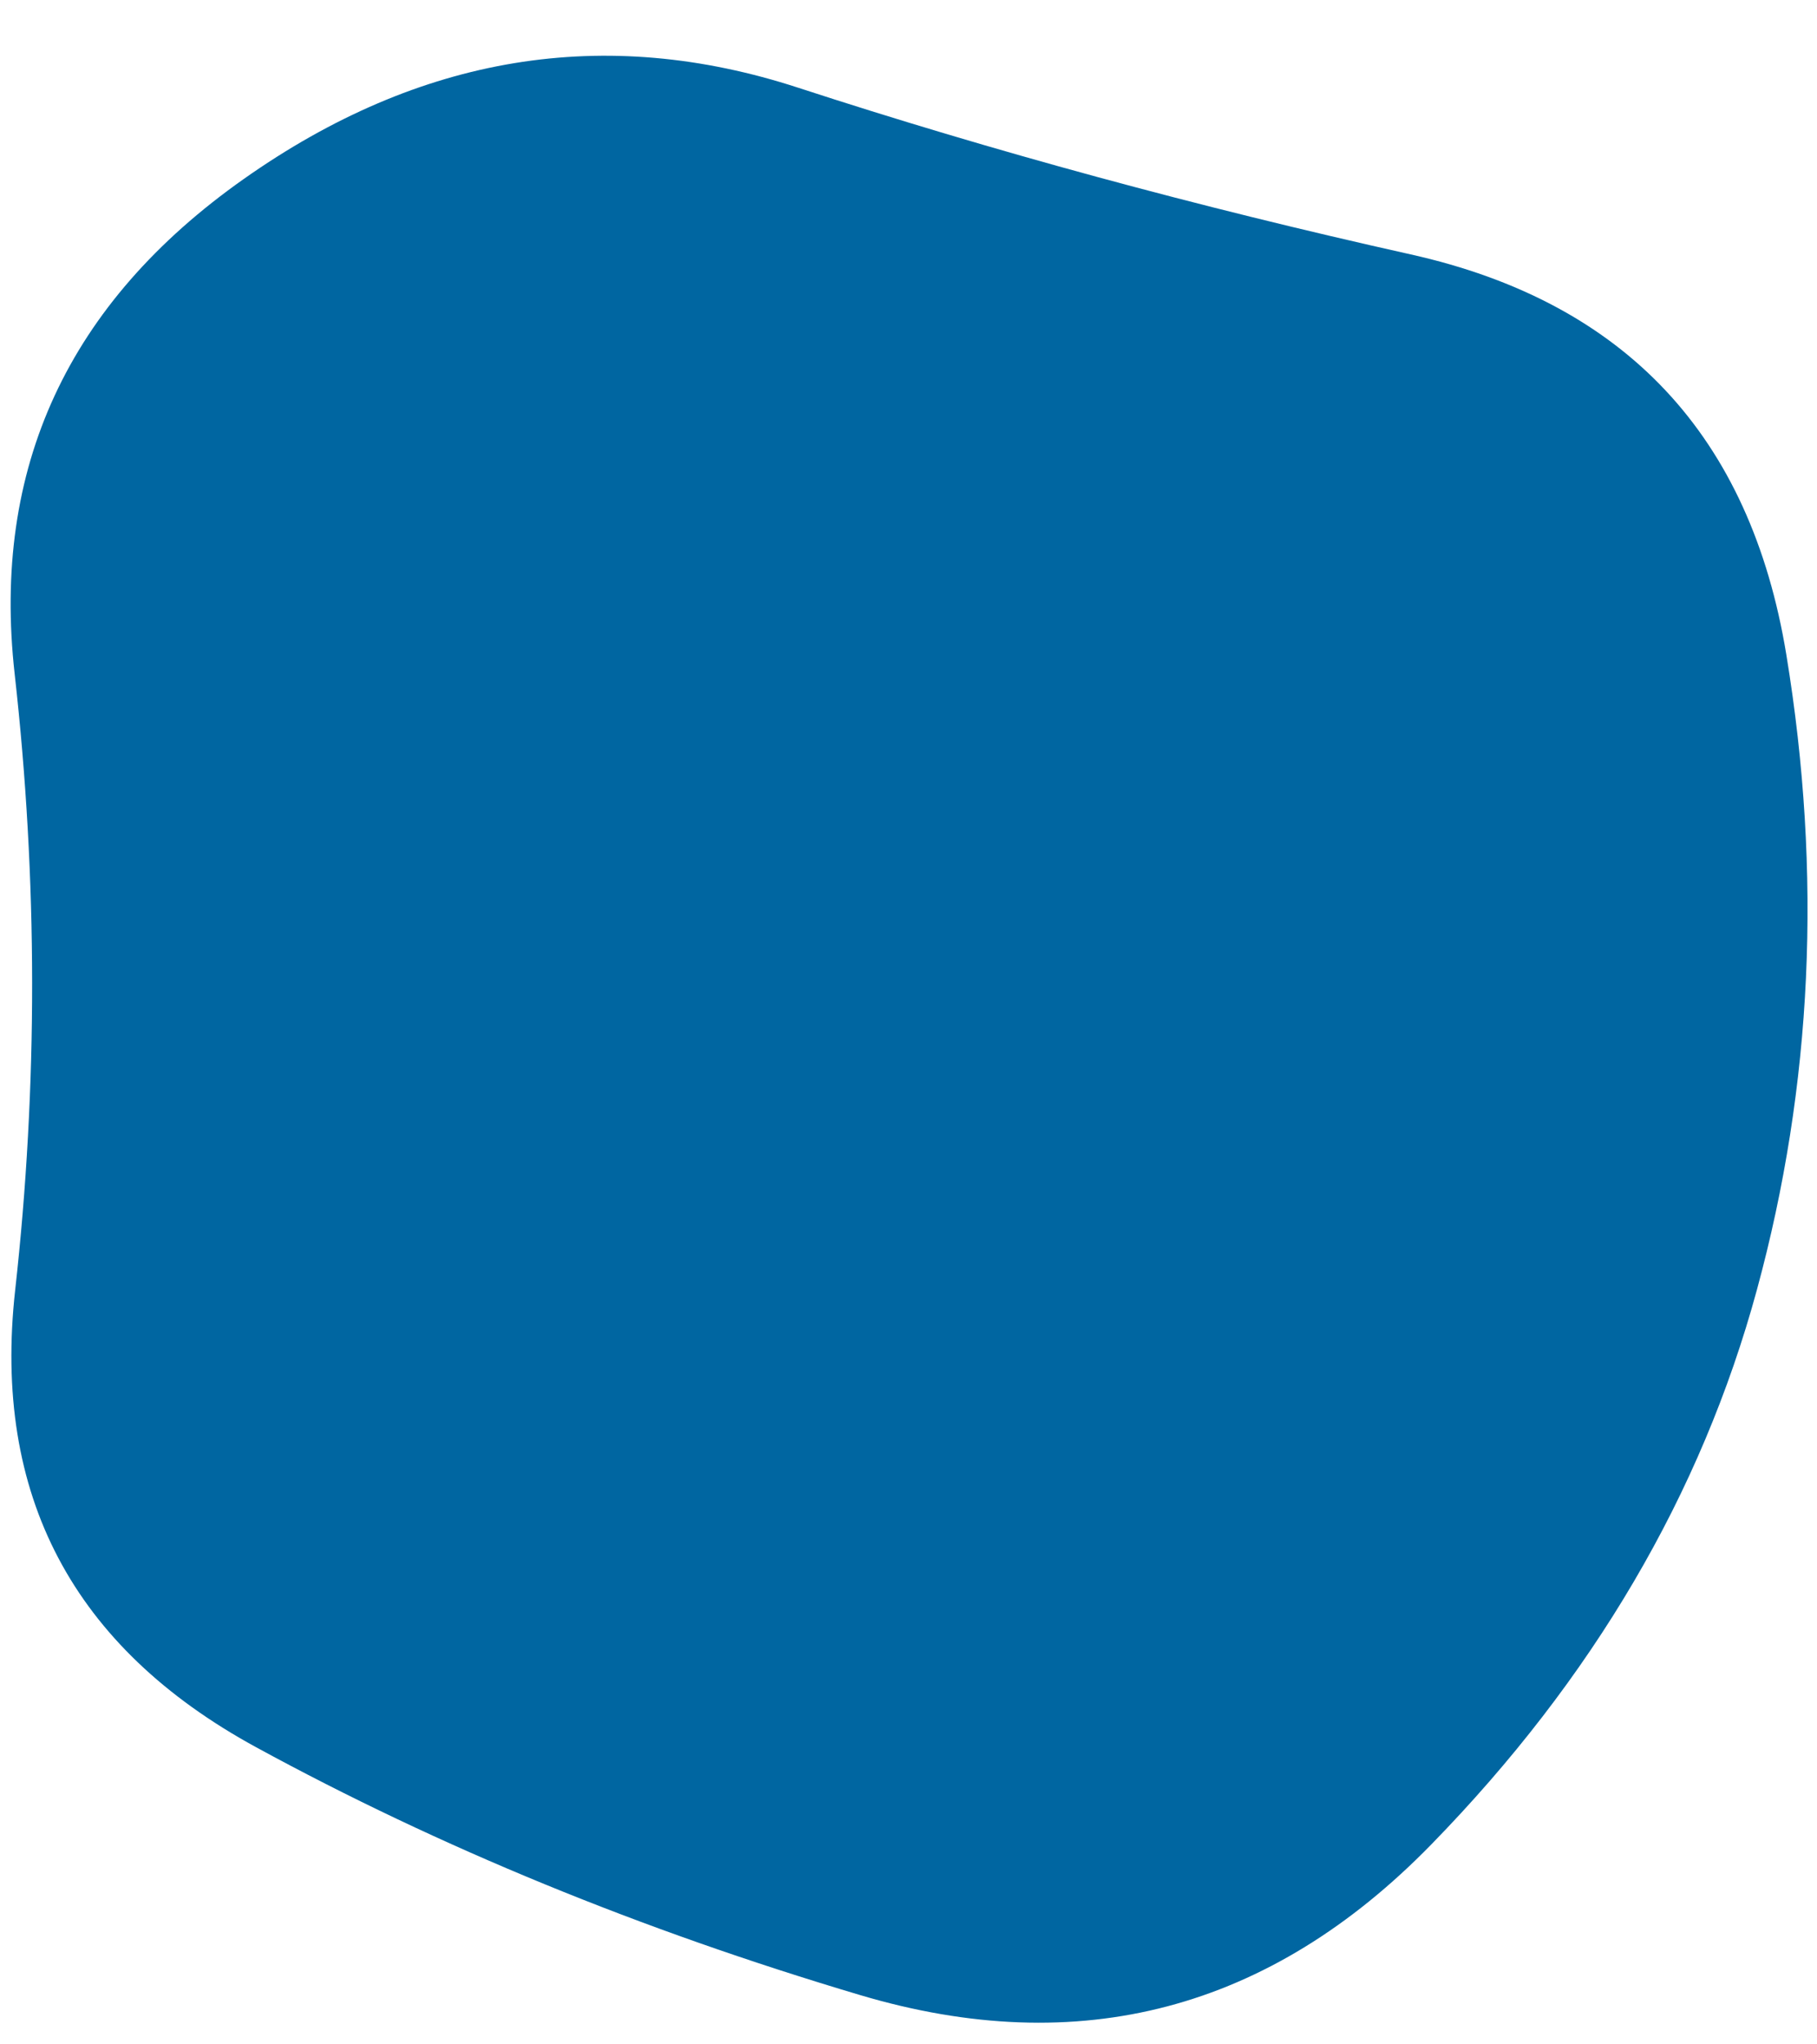<svg xmlns="http://www.w3.org/2000/svg" xmlns:xlink="http://www.w3.org/1999/xlink" width="400" zoomAndPan="magnify" viewBox="0 0 300 337.5" height="450" preserveAspectRatio="xMidYMid meet" version="1.0"><defs><clipPath id="5cf041d949"><path d="M 1 9 L 299 9 L 299 334 L 1 334 Z M 1 9 " clip-rule="nonzero"/></clipPath><clipPath id="da4a7066bb"><path d="M 244.055 -53.16 L 356.625 293.742 L 52.461 392.441 L -60.109 45.539 Z M 244.055 -53.16 " clip-rule="nonzero"/></clipPath><clipPath id="3e8a9d67f5"><path d="M 244.055 -53.16 L 356.625 293.742 L 52.461 392.441 L -60.109 45.539 Z M 244.055 -53.16 " clip-rule="nonzero"/></clipPath><clipPath id="069020a959"><path d="M 247.211 -43.566 L 352.102 279.668 L 47.699 378.445 L -57.191 55.211 Z M 247.211 -43.566 " clip-rule="nonzero"/></clipPath><clipPath id="3bdfe34e97"><path d="M 142.012 329.363 C 105.805 318.598 72.562 304.957 42.281 288.445 C 12 271.934 -1.258 246.781 2.504 212.988 C 6.266 179.199 6.238 145.293 2.422 111.273 C -1.398 77.254 11.215 50.008 40.258 29.539 C 69.301 9.07 99.816 4.051 131.805 14.488 C 163.797 24.922 197.5 34.094 232.918 42 C 268.34 49.906 289.012 71.941 294.941 108.109 C 300.875 144.277 299.254 179.215 290.082 212.918 C 280.91 246.621 262.992 277.148 236.324 304.492 C 209.652 331.84 178.215 340.129 142.012 329.363 Z M 142.012 329.363 " clip-rule="nonzero"/></clipPath></defs><g clip-path="url(#5cf041d949)"><g clip-path="url(#da4a7066bb)"><g clip-path="url(#3e8a9d67f5)"><g clip-path="url(#069020a959)"><g clip-path="url(#3bdfe34e97)"><path fill="#0066a1" d="M 142.012 329.363 C 105.805 318.598 72.562 304.957 42.281 288.445 C 12 271.934 -1.258 246.781 2.504 212.992 C 6.266 179.199 6.238 145.293 2.422 111.273 C -1.398 77.254 11.215 50.008 40.258 29.539 C 69.301 9.07 99.816 4.051 131.805 14.488 C 163.797 24.922 197.5 34.094 232.918 42 C 268.34 49.906 289.012 71.941 294.941 108.109 C 300.875 144.277 299.254 179.215 290.082 212.918 C 280.91 246.621 262.992 277.148 236.324 304.492 C 209.652 331.84 178.215 340.129 142.012 329.363 Z M 142.012 329.363 " fill-opacity="1" fill-rule="nonzero"/></g></g></g></g></g></svg>